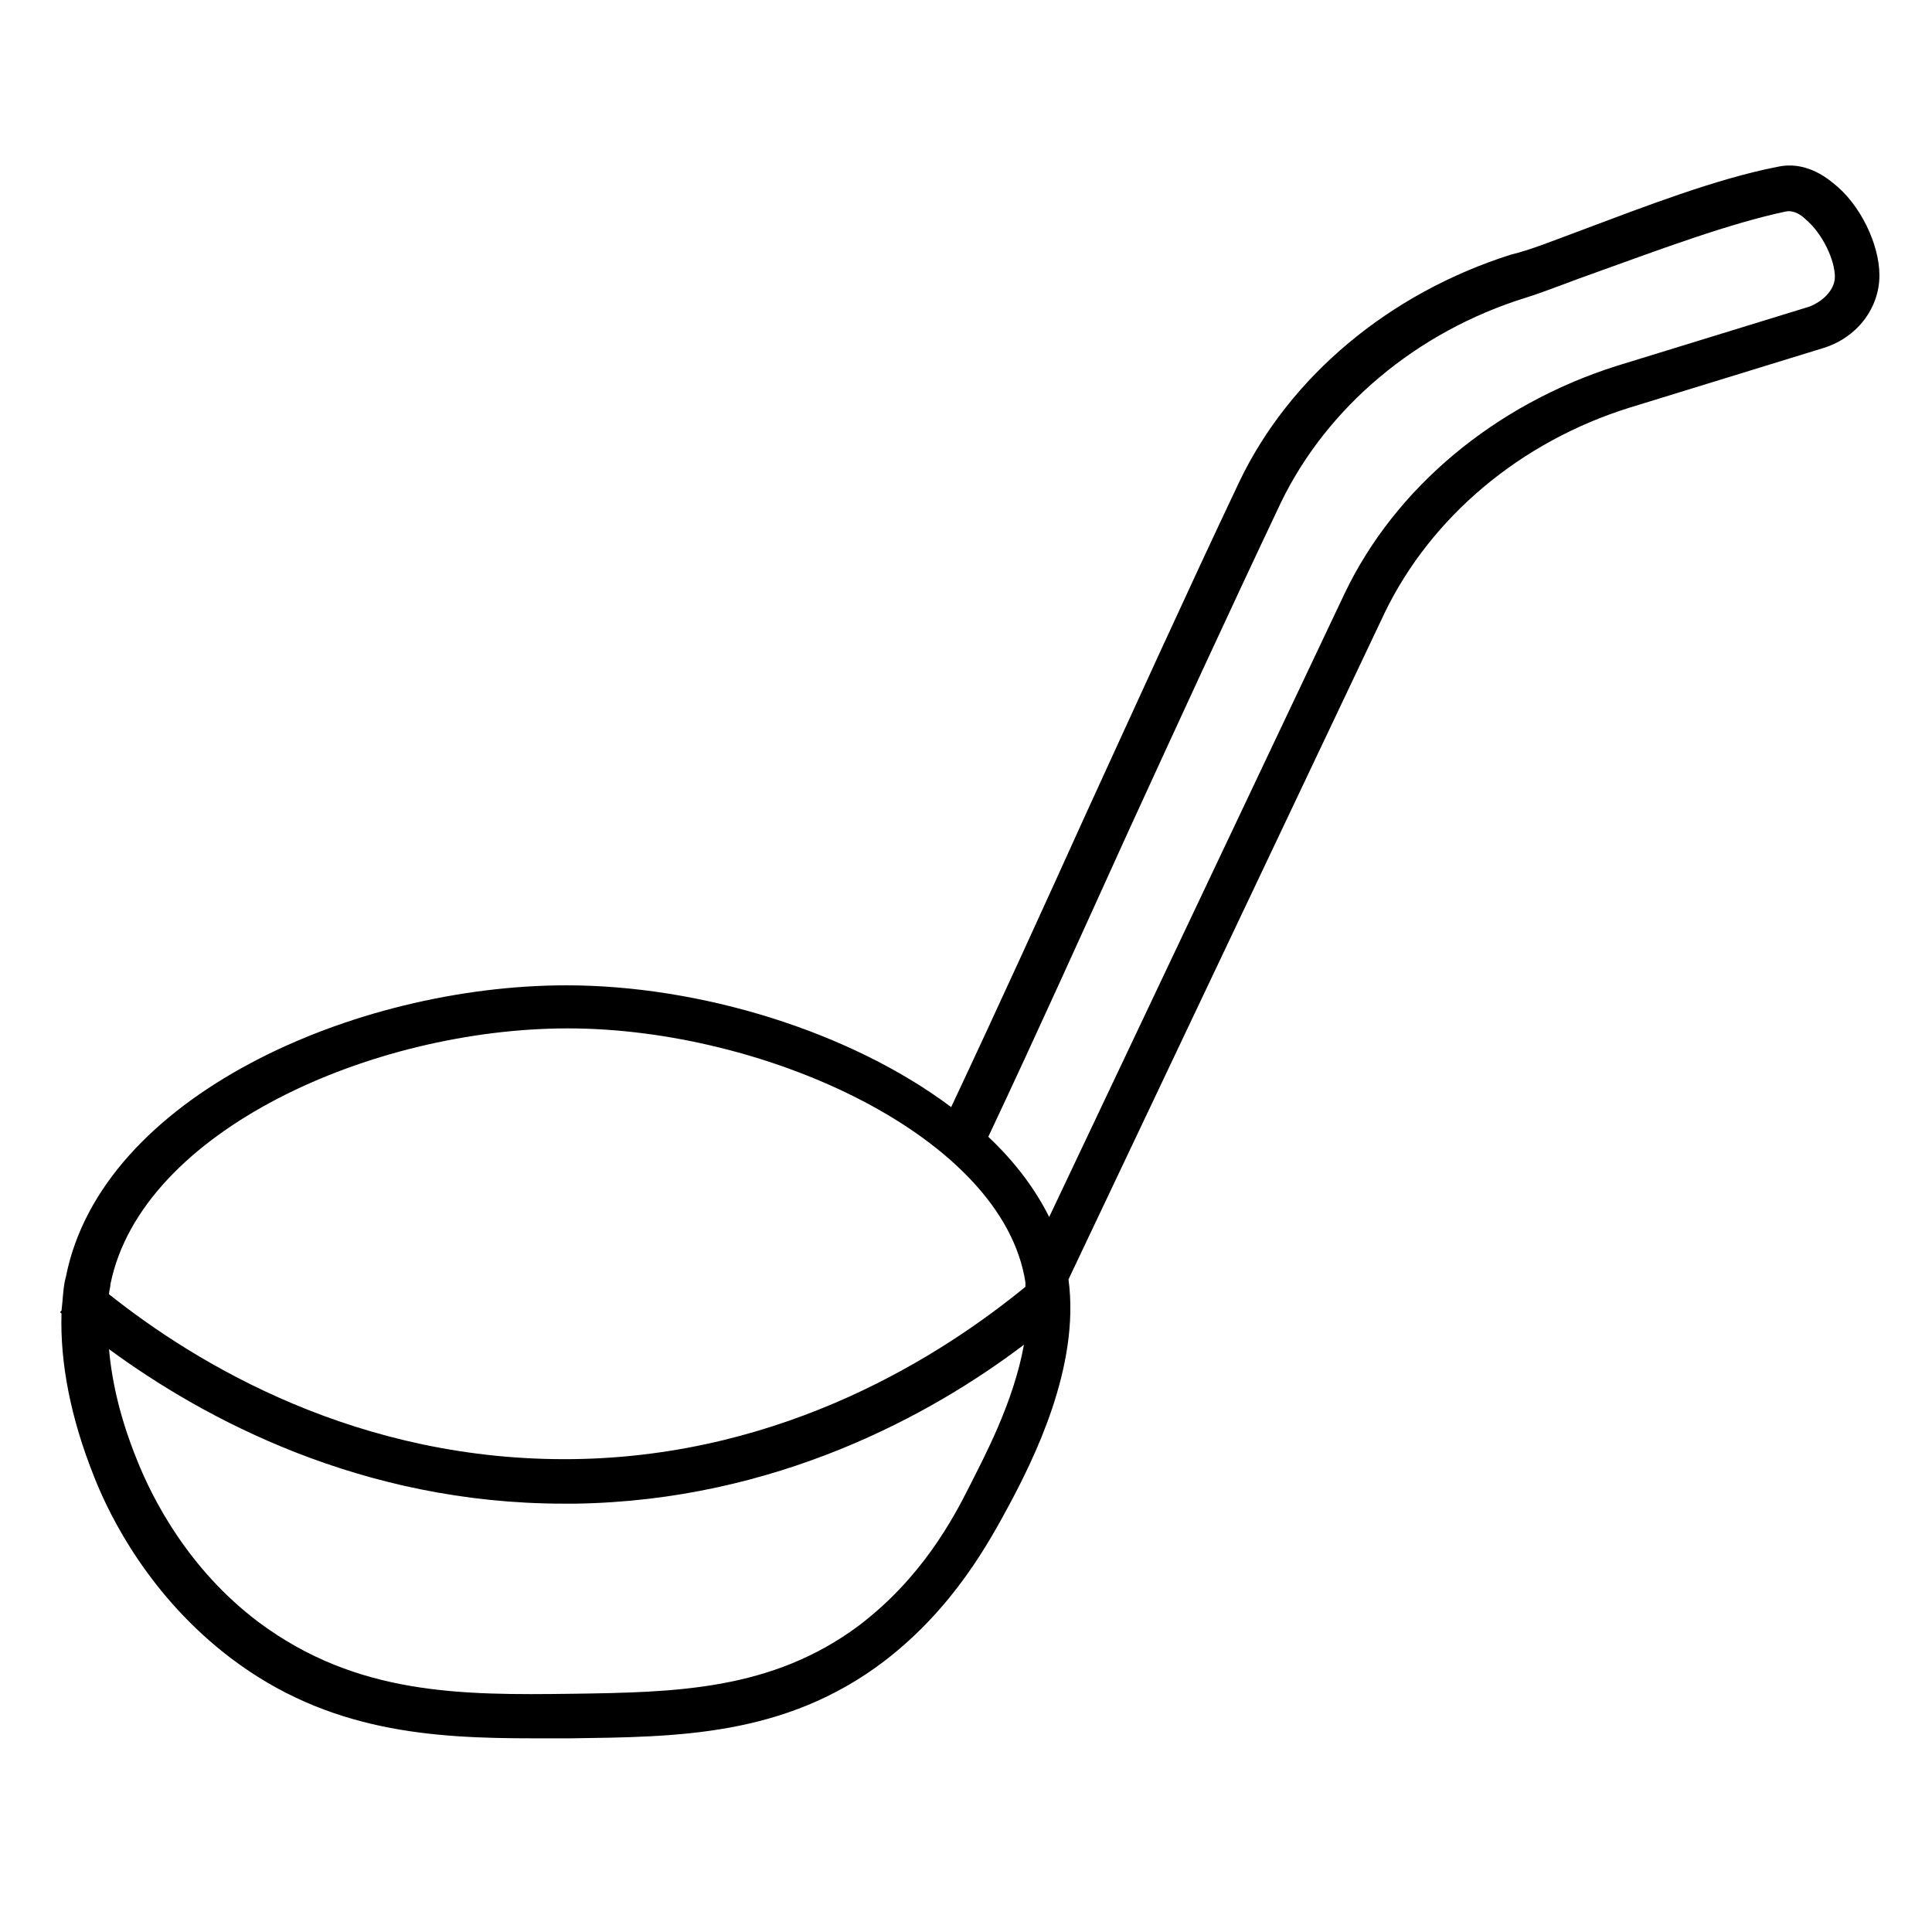 <?xml version="1.0" encoding="UTF-8"?>
<!-- Uploaded to: SVG Repo, www.svgrepo.com, Generator: SVG Repo Mixer Tools -->
<svg fill="#000000" width="800px" height="800px" version="1.1" viewBox="144 144 512 512" xmlns="http://www.w3.org/2000/svg">
 <path d="m629.86 192.57c-4.723-3.938-9.84-5.512-14.957-4.328-16.137 3.148-35.426 10.629-51.168 16.531-7.477 2.754-14.168 5.512-19.285 6.691-32.273 10.234-58.648 32.273-72.027 60.223-14.168 29.914-27.551 59.434-40.539 87.773-11.414 25.191-23.223 51.168-35.816 77.934-26.766-20.074-66.52-32.273-101.94-32.273-56.285 0-123.2 29.52-132.64 77.145-0.789 2.754-0.789 5.902-1.18 9.055l-0.402 0.387 0.395 0.395c-0.395 12.988 2.363 27.551 8.66 43.297 4.328 11.02 14.957 31.883 36.211 48.02 25.977 19.68 53.531 21.254 80.293 21.254h9.84c27.945-0.395 56.68-0.395 83.051-20.469 18.5-14.168 27.945-31.883 33.062-41.328 6.297-11.809 18.895-36.605 15.742-59.828l83.836-176.73c12.203-25.191 35.816-45.266 64.945-54.316l51.168-15.742c9.055-2.754 14.957-10.629 14.957-19.285 0-8.27-5.117-18.895-12.199-24.406zm-228.68 344.8c-4.723 9.445-12.988 24.797-29.52 37.391-23.223 17.32-48.805 17.711-75.965 18.105-29.52 0.395-57.07 0.395-83.051-18.895-18.895-14.168-28.34-33.062-32.273-42.902-4.328-10.629-6.691-20.469-7.477-29.52 25.191 18.5 66.914 40.934 120.44 40.934h3.148c53.137-0.789 94.465-23.617 118.87-42.117-2.758 15.355-10.629 29.918-14.172 37.004zm-105.09-6.691c-57.07 0.789-99.977-25.191-123.2-43.691 0-0.789 0.395-1.969 0.395-2.754 8.266-40.543 69.273-67.699 121.23-67.699 52.348 0 115.32 28.734 121.23 67.305v1.18c-21.648 17.711-63.371 44.871-119.66 45.66zm327.48-305.44-51.168 15.742c-32.273 10.234-58.648 32.273-72.027 60.223l-78.328 165.31c-3.938-7.871-9.445-14.957-16.137-21.254 12.988-27.551 25.191-54.711 37-80.688 12.988-28.34 26.371-57.465 40.539-87.379 12.203-25.191 35.816-45.266 64.945-54.316 5.117-1.574 11.809-4.328 19.68-7.086 15.352-5.512 34.242-12.594 49.199-15.742 1.969-0.395 3.938 0.789 5.117 1.969 4.723 3.938 7.871 11.02 7.871 15.352 0 3.144-2.754 6.293-6.691 7.867z"/>
</svg>